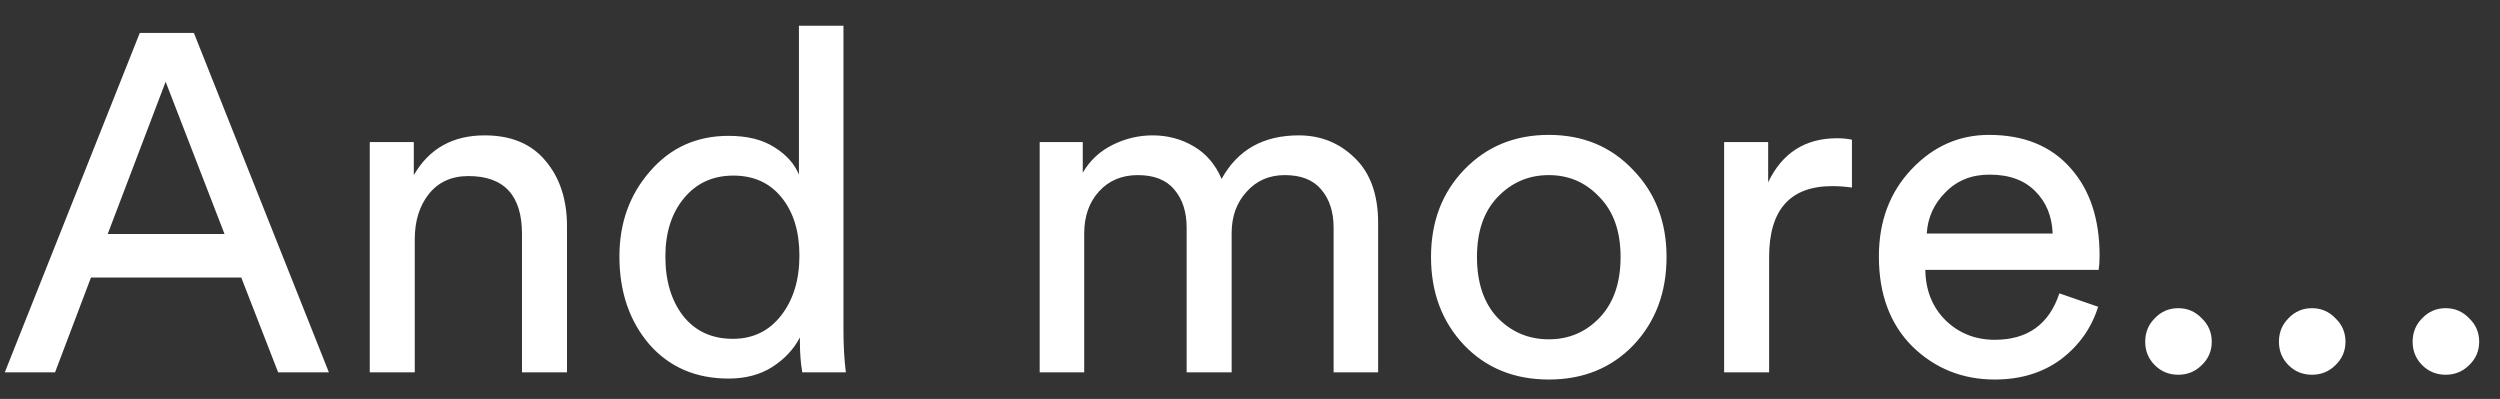 <svg width="94" height="15" viewBox="0 0 94 15" fill="none" xmlns="http://www.w3.org/2000/svg">
<rect x="0" y="0" width="94" height="15" fill="#333333" stroke="none"/>
<path d="M10.458 14L9.072 10.436H3.42L2.07 14H0.18L5.256 1.238H7.29L12.366 14H10.458ZM6.228 3.074L4.05 8.798H8.442L6.228 3.074ZM15.595 8.996V14H13.903V5.342H15.559V6.584C16.135 5.588 17.023 5.09 18.223 5.09C19.219 5.09 19.981 5.408 20.509 6.044C21.049 6.68 21.319 7.502 21.319 8.51V14H19.627V8.798C19.627 7.346 18.955 6.62 17.611 6.62C16.975 6.62 16.477 6.848 16.117 7.304C15.769 7.748 15.595 8.312 15.595 8.996ZM25.018 9.644C25.018 10.556 25.24 11.3 25.684 11.876C26.14 12.452 26.764 12.74 27.556 12.74C28.312 12.74 28.918 12.446 29.374 11.858C29.83 11.27 30.058 10.52 30.058 9.608C30.058 8.708 29.836 7.982 29.392 7.43C28.948 6.878 28.342 6.602 27.574 6.602C26.806 6.602 26.188 6.884 25.72 7.448C25.252 8.012 25.018 8.744 25.018 9.644ZM30.076 12.83V12.686C29.848 13.13 29.5 13.502 29.032 13.802C28.576 14.09 28.03 14.234 27.394 14.234C26.158 14.234 25.162 13.802 24.406 12.938C23.662 12.062 23.29 10.964 23.29 9.644C23.29 8.384 23.674 7.316 24.442 6.44C25.21 5.552 26.194 5.108 27.394 5.108C28.102 5.108 28.678 5.252 29.122 5.54C29.566 5.816 29.872 6.158 30.04 6.566V0.968H31.714V12.398C31.714 12.986 31.744 13.52 31.804 14H30.166C30.106 13.664 30.076 13.274 30.076 12.83ZM40.766 14H39.092V5.342H40.712V6.494C40.976 6.038 41.348 5.69 41.828 5.45C42.308 5.21 42.812 5.09 43.34 5.09C43.904 5.09 44.42 5.228 44.888 5.504C45.356 5.78 45.704 6.188 45.932 6.728C46.532 5.636 47.498 5.09 48.83 5.09C49.658 5.09 50.36 5.372 50.936 5.936C51.524 6.5 51.818 7.316 51.818 8.384V14H50.144V8.564C50.144 7.964 49.988 7.484 49.676 7.124C49.376 6.764 48.92 6.584 48.308 6.584C47.72 6.584 47.24 6.794 46.868 7.214C46.496 7.622 46.31 8.138 46.31 8.762V14H44.618V8.564C44.618 7.964 44.462 7.484 44.15 7.124C43.85 6.764 43.394 6.584 42.782 6.584C42.182 6.584 41.696 6.788 41.324 7.196C40.952 7.604 40.766 8.132 40.766 8.78V14ZM56.308 11.948C56.836 12.488 57.478 12.758 58.234 12.758C58.99 12.758 59.626 12.488 60.142 11.948C60.67 11.396 60.934 10.634 60.934 9.662C60.934 8.702 60.67 7.952 60.142 7.412C59.626 6.86 58.99 6.584 58.234 6.584C57.478 6.584 56.836 6.86 56.308 7.412C55.792 7.952 55.534 8.702 55.534 9.662C55.534 10.634 55.792 11.396 56.308 11.948ZM55.048 6.386C55.888 5.51 56.95 5.072 58.234 5.072C59.518 5.072 60.574 5.51 61.402 6.386C62.242 7.25 62.662 8.342 62.662 9.662C62.662 10.994 62.248 12.098 61.42 12.974C60.592 13.838 59.53 14.27 58.234 14.27C56.938 14.27 55.876 13.838 55.048 12.974C54.22 12.098 53.806 10.994 53.806 9.662C53.806 8.342 54.22 7.25 55.048 6.386ZM69.633 5.252V7.052C69.381 7.016 69.135 6.998 68.895 6.998C67.311 6.998 66.519 7.886 66.519 9.662V14H64.827V5.342H66.483V6.854C67.011 5.75 67.875 5.198 69.075 5.198C69.267 5.198 69.453 5.216 69.633 5.252ZM72.446 8.78H77.18C77.156 8.132 76.94 7.604 76.532 7.196C76.124 6.776 75.548 6.566 74.804 6.566C74.132 6.566 73.58 6.788 73.148 7.232C72.716 7.664 72.482 8.18 72.446 8.78ZM77.432 11.03L78.89 11.534C78.638 12.338 78.17 12.998 77.486 13.514C76.802 14.018 75.974 14.27 75.002 14.27C73.79 14.27 72.758 13.856 71.906 13.028C71.066 12.188 70.646 11.06 70.646 9.644C70.646 8.324 71.054 7.232 71.87 6.368C72.686 5.504 73.658 5.072 74.786 5.072C76.094 5.072 77.114 5.486 77.846 6.314C78.578 7.13 78.944 8.228 78.944 9.608C78.944 9.824 78.932 10.004 78.908 10.148H72.392C72.404 10.916 72.656 11.546 73.148 12.038C73.652 12.53 74.27 12.776 75.002 12.776C76.238 12.776 77.048 12.194 77.432 11.03ZM81.02 13.73C80.78 13.49 80.66 13.196 80.66 12.848C80.66 12.5 80.78 12.206 81.02 11.966C81.26 11.714 81.554 11.588 81.902 11.588C82.25 11.588 82.544 11.714 82.784 11.966C83.036 12.206 83.162 12.5 83.162 12.848C83.162 13.196 83.036 13.49 82.784 13.73C82.544 13.97 82.25 14.09 81.902 14.09C81.554 14.09 81.26 13.97 81.02 13.73ZM86.048 13.73C85.808 13.49 85.688 13.196 85.688 12.848C85.688 12.5 85.808 12.206 86.048 11.966C86.288 11.714 86.582 11.588 86.93 11.588C87.278 11.588 87.572 11.714 87.812 11.966C88.064 12.206 88.19 12.5 88.19 12.848C88.19 13.196 88.064 13.49 87.812 13.73C87.572 13.97 87.278 14.09 86.93 14.09C86.582 14.09 86.288 13.97 86.048 13.73ZM91.075 13.73C90.835 13.49 90.715 13.196 90.715 12.848C90.715 12.5 90.835 12.206 91.075 11.966C91.315 11.714 91.609 11.588 91.957 11.588C92.305 11.588 92.599 11.714 92.839 11.966C93.091 12.206 93.217 12.5 93.217 12.848C93.217 13.196 93.091 13.49 92.839 13.73C92.599 13.97 92.305 14.09 91.957 14.09C91.609 14.09 91.315 13.97 91.075 13.73Z" fill="white"/>
</svg>
